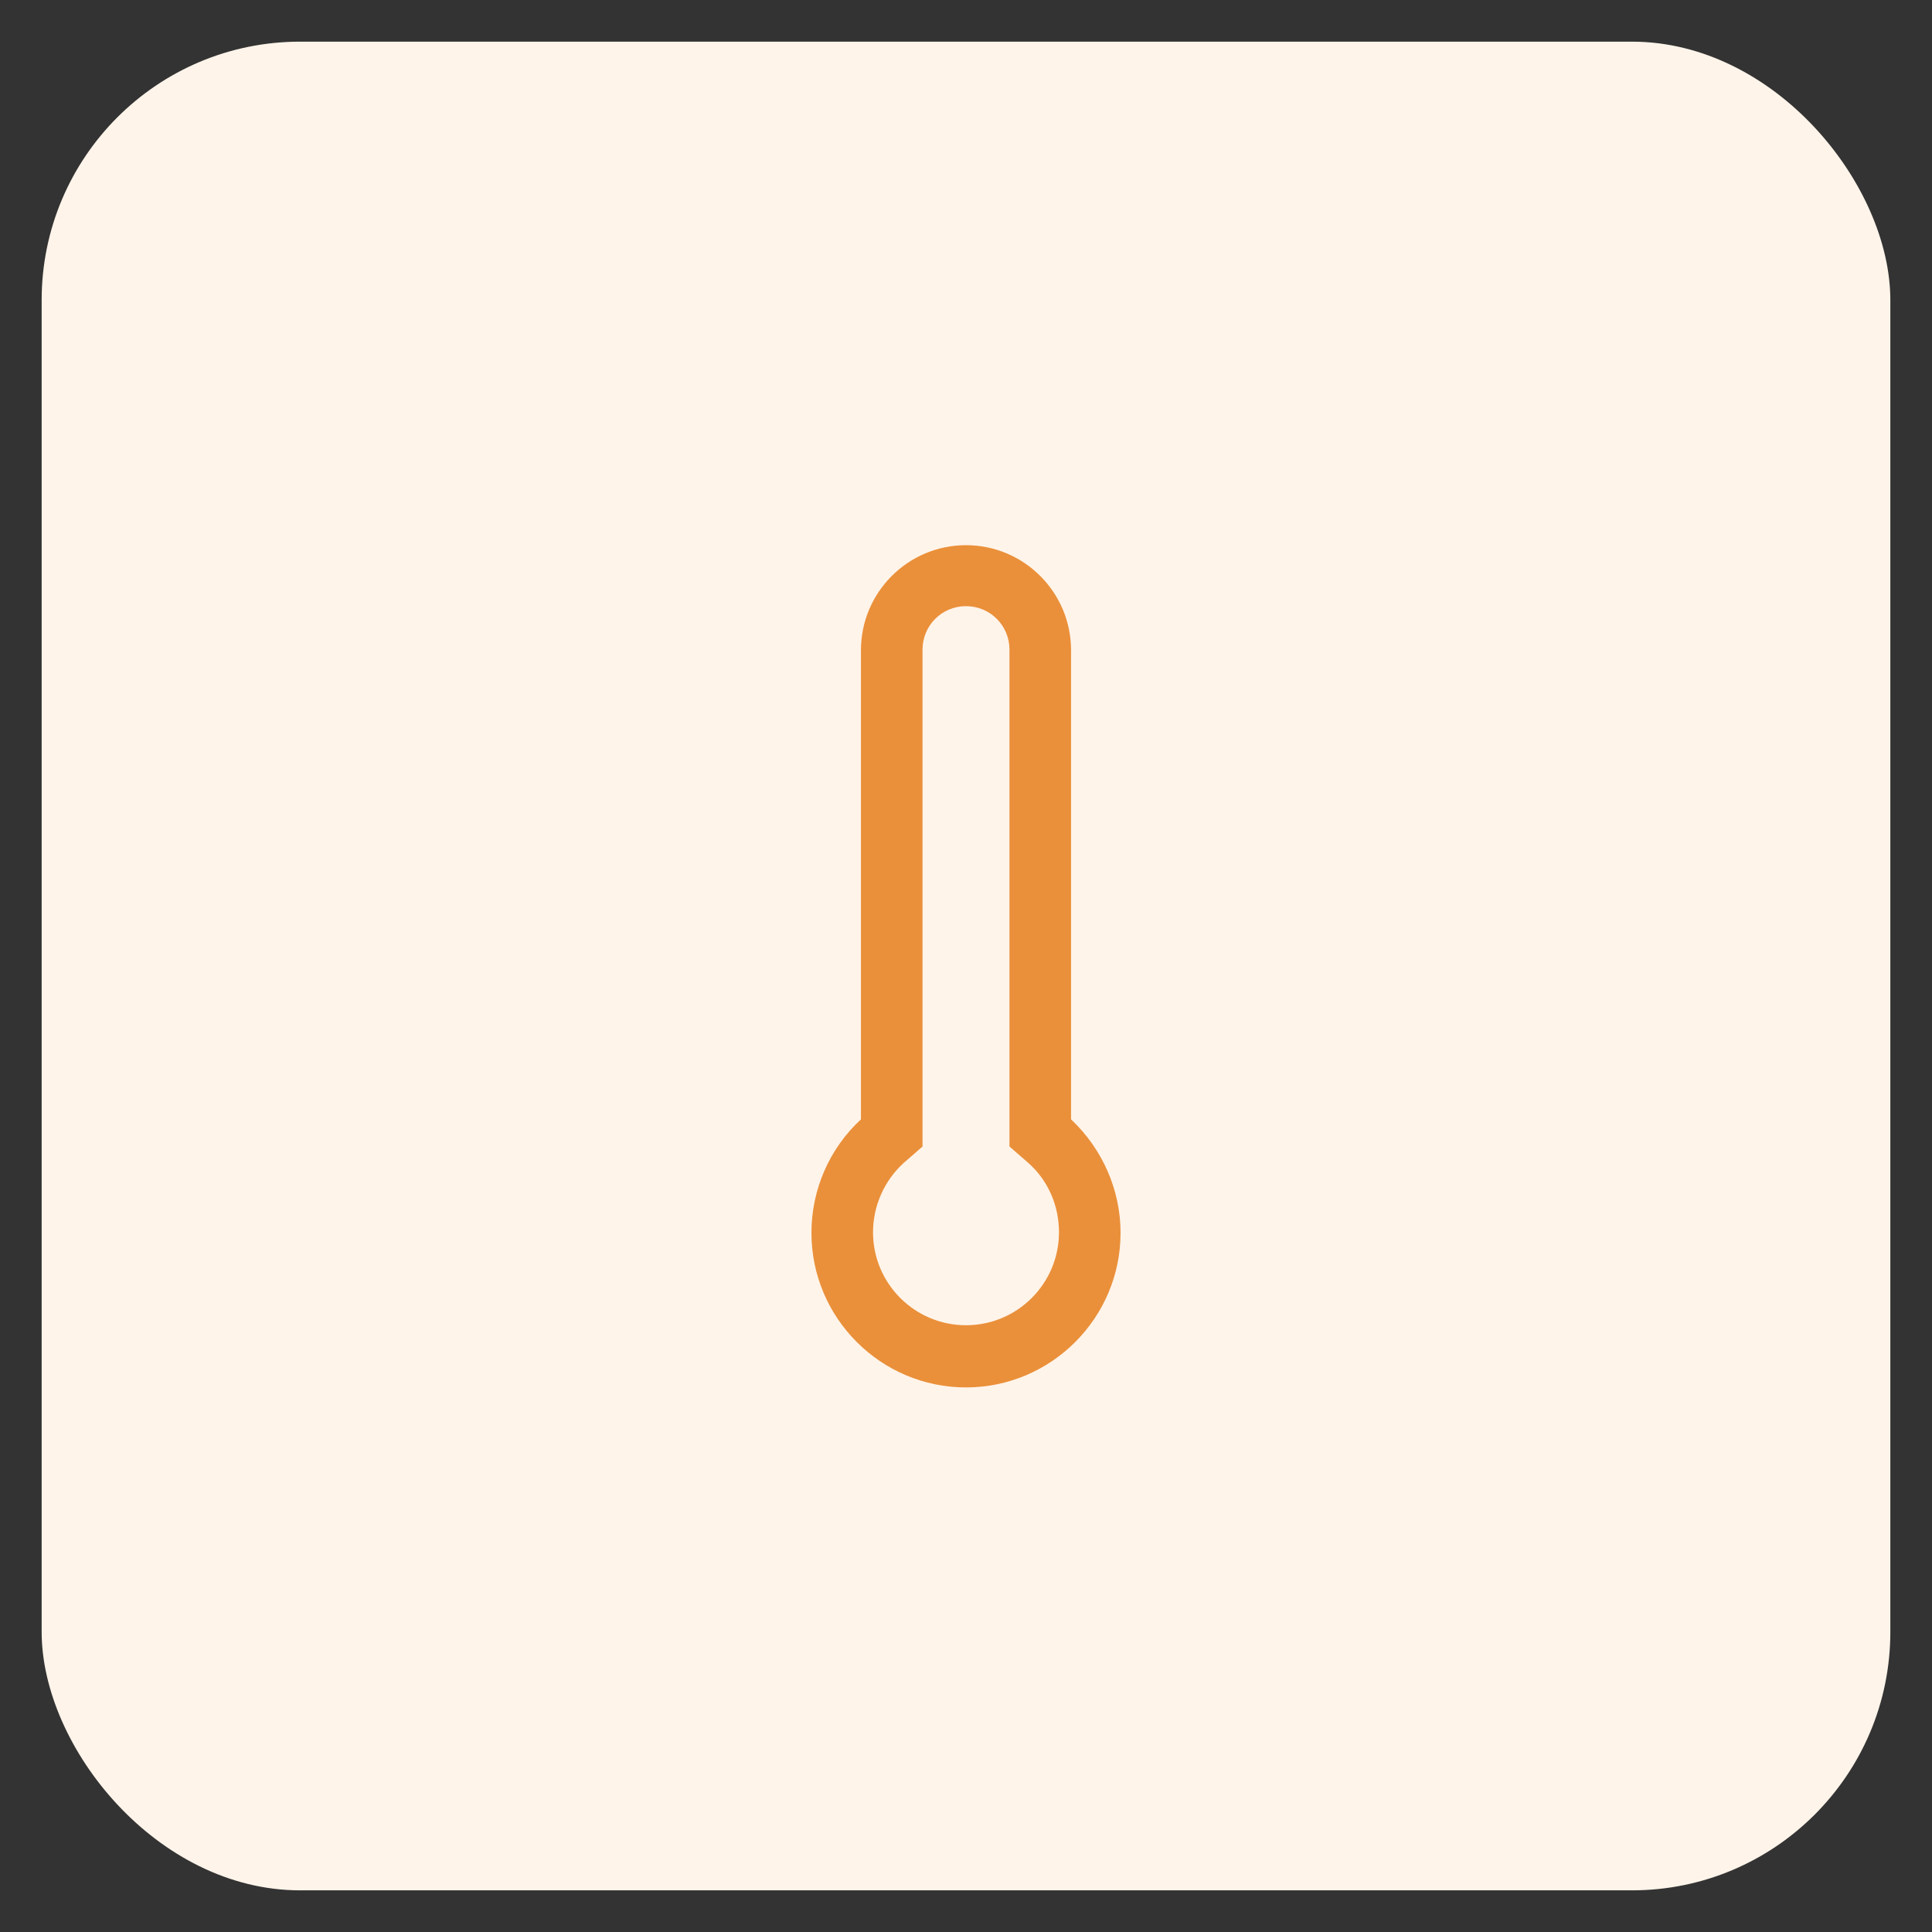 <?xml version="1.0" encoding="UTF-8"?><svg id="a" xmlns="http://www.w3.org/2000/svg" viewBox="0 0 32 32"><rect x="0" y="0" width="32" height="32" fill="#333333" stroke="none"/><rect x=".69" y=".69" width="30.62" height="30.62" rx="4.28" ry="4.28" style="fill:#fff4ea;"/><path d="M17.74,18.54v-7.77c0-.96-.78-1.74-1.74-1.74s-1.74.78-1.74,1.74v7.77c-.52.48-.82,1.16-.82,1.88,0,1.41,1.15,2.56,2.56,2.56s2.56-1.15,2.56-2.56c0-.71-.3-1.39-.82-1.88ZM15.28,18.99v-8.23c0-.4.32-.72.72-.72s.72.32.72.72v8.23l.31.27c.33.29.51.71.51,1.15,0,.85-.69,1.54-1.54,1.54s-1.54-.69-1.54-1.54c0-.44.19-.86.51-1.15l.31-.27Z" style="fill:#ea903a;"/></svg>